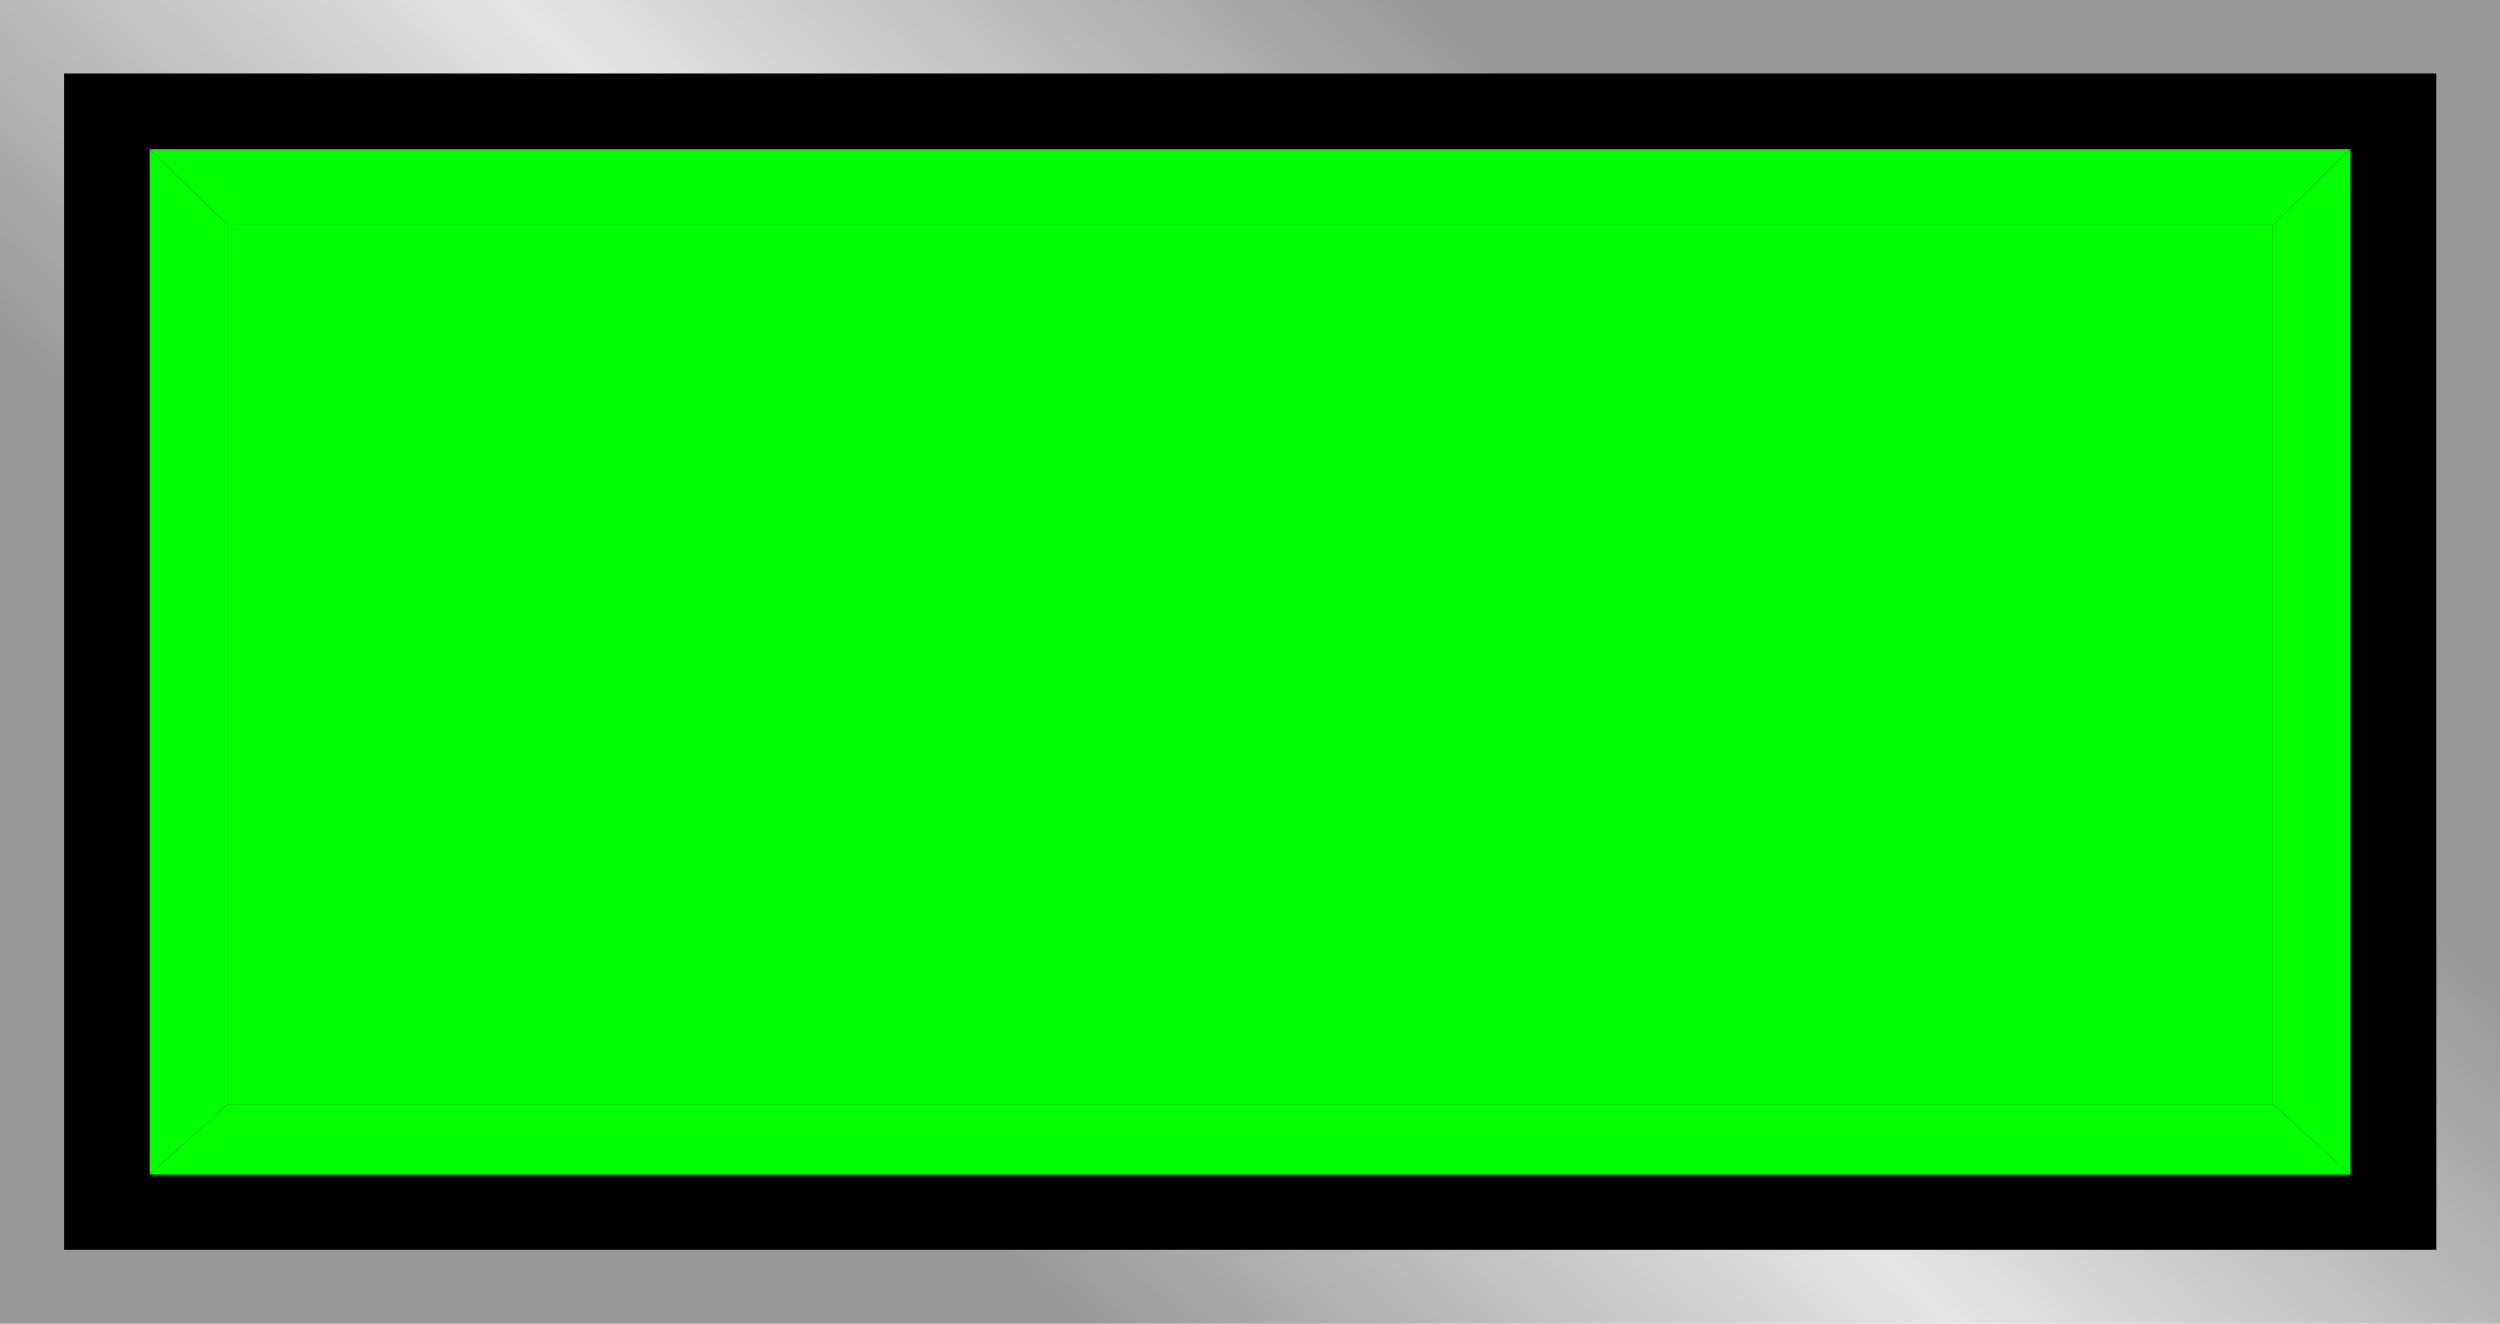 <!--?xml version="1.0" encoding="UTF-8" standalone="no"?-->
<!-- Creator: CorelDRAW -->

<svg xmlns:dc="http://purl.org/dc/elements/1.1/" xmlns:cc="http://creativecommons.org/ns#" xmlns:rdf="http://www.w3.org/1999/02/22-rdf-syntax-ns#" xmlns:svg="http://www.w3.org/2000/svg" xmlns="http://www.w3.org/2000/svg" xmlns:xlink="http://www.w3.org/1999/xlink" xmlns:sodipodi="http://sodipodi.sourceforge.net/DTD/sodipodi-0.dtd" xmlns:inkscape="http://www.inkscape.org/namespaces/inkscape" xml:space="preserve" width="28.229mm" height="14.947mm" style="shape-rendering:geometricPrecision; text-rendering:geometricPrecision; image-rendering:optimizeQuality; fill-rule:evenodd; clip-rule:evenodd" viewBox="0 0 5.613 2.972" id="svg2" version="1.1" inkscape:version="0.48.3.1 r9886" sodipodi:docname="67.svg"><sodipodi:namedview pagecolor="#ffffff" bordercolor="#666666" borderopacity="1" objecttolerance="10" gridtolerance="10" guidetolerance="10" inkscape:pageopacity="0" inkscape:pageshadow="2" inkscape:window-width="1440" inkscape:window-height="844" id="namedview31" showgrid="false" inkscape:zoom="8.6778853" inkscape:cx="60.232371" inkscape:cy="22.261373" inkscape:window-x="-4" inkscape:window-y="-4" inkscape:window-maximized="1" inkscape:current-layer="svg2"></sodipodi:namedview>
 <defs id="defs4">
  <style type="text/css" id="style6">
   
    .fil1 {fill:black}
    .fil3 {fill:#FFCC00}
    .fil4 {fill:yellow}
    .fil2 {fill:#FFFF66}
    .fil0 {fill:url(#id0)}
   
  </style>
  <linearGradient id="id0" gradientUnits="userSpaceOnUse" x1="1.896" y1="2.481" x2="3.717" y2="0.491">
   <stop offset="0" style="stop-color:#999999" id="stop9"></stop>
   <stop offset="0.49" style="stop-color:#E5E5E5" id="stop11"></stop>
   <stop offset="1" style="stop-color:#999999" id="stop13"></stop>
  </linearGradient>
 
  
  
  
  
  
  
  
  
 <linearGradient inkscape:collect="always" xlink:href="#id0" id="linearGradient3017" gradientUnits="userSpaceOnUse" x1="1.896" y1="2.481" x2="3.717" y2="0.491"></linearGradient></defs>
 <rect y="0" x="0" style="fill:url(#linearGradient3017)" id="rect17" height="2.972" width="5.613" class="fil0"></rect><rect style="fill:#000000" id="rect19" height="2.641" width="5.326" y="0.165" x="0.144" class="fil1"></rect><g id="hlight" inkscape:label="#g3019"><polygon class="fil2" points="5.277,0.335 0.336,0.335 0.511,0.505 5.103,0.505 " id="polygon21" style="fill: rgb(0, 255, 0);"></polygon><polygon class="fil2" points="0.336,0.335 0.336,2.637 0.511,2.479 0.511,0.505 " id="polygon23" style="fill: rgb(0, 255, 0);"></polygon></g><g id="dark" inkscape:label="#g3026"><polygon class="fil3" points="5.277,2.637 0.336,2.637 0.511,2.479 5.103,2.479 " id="polygon25" style="fill: rgb(0, 255, 0);"></polygon><polygon class="fil3" points="5.277,0.335 5.277,2.637 5.103,2.479 5.103,0.505 " id="polygon27" style="fill: rgb(0, 255, 0);"></polygon></g><g id="light" inkscape:label="#g3023"><rect class="fil4" x="0.511" y="0.505" width="4.592" height="1.974" id="rect29" style="fill: rgb(0, 255, 0);"></rect></g>
</svg>